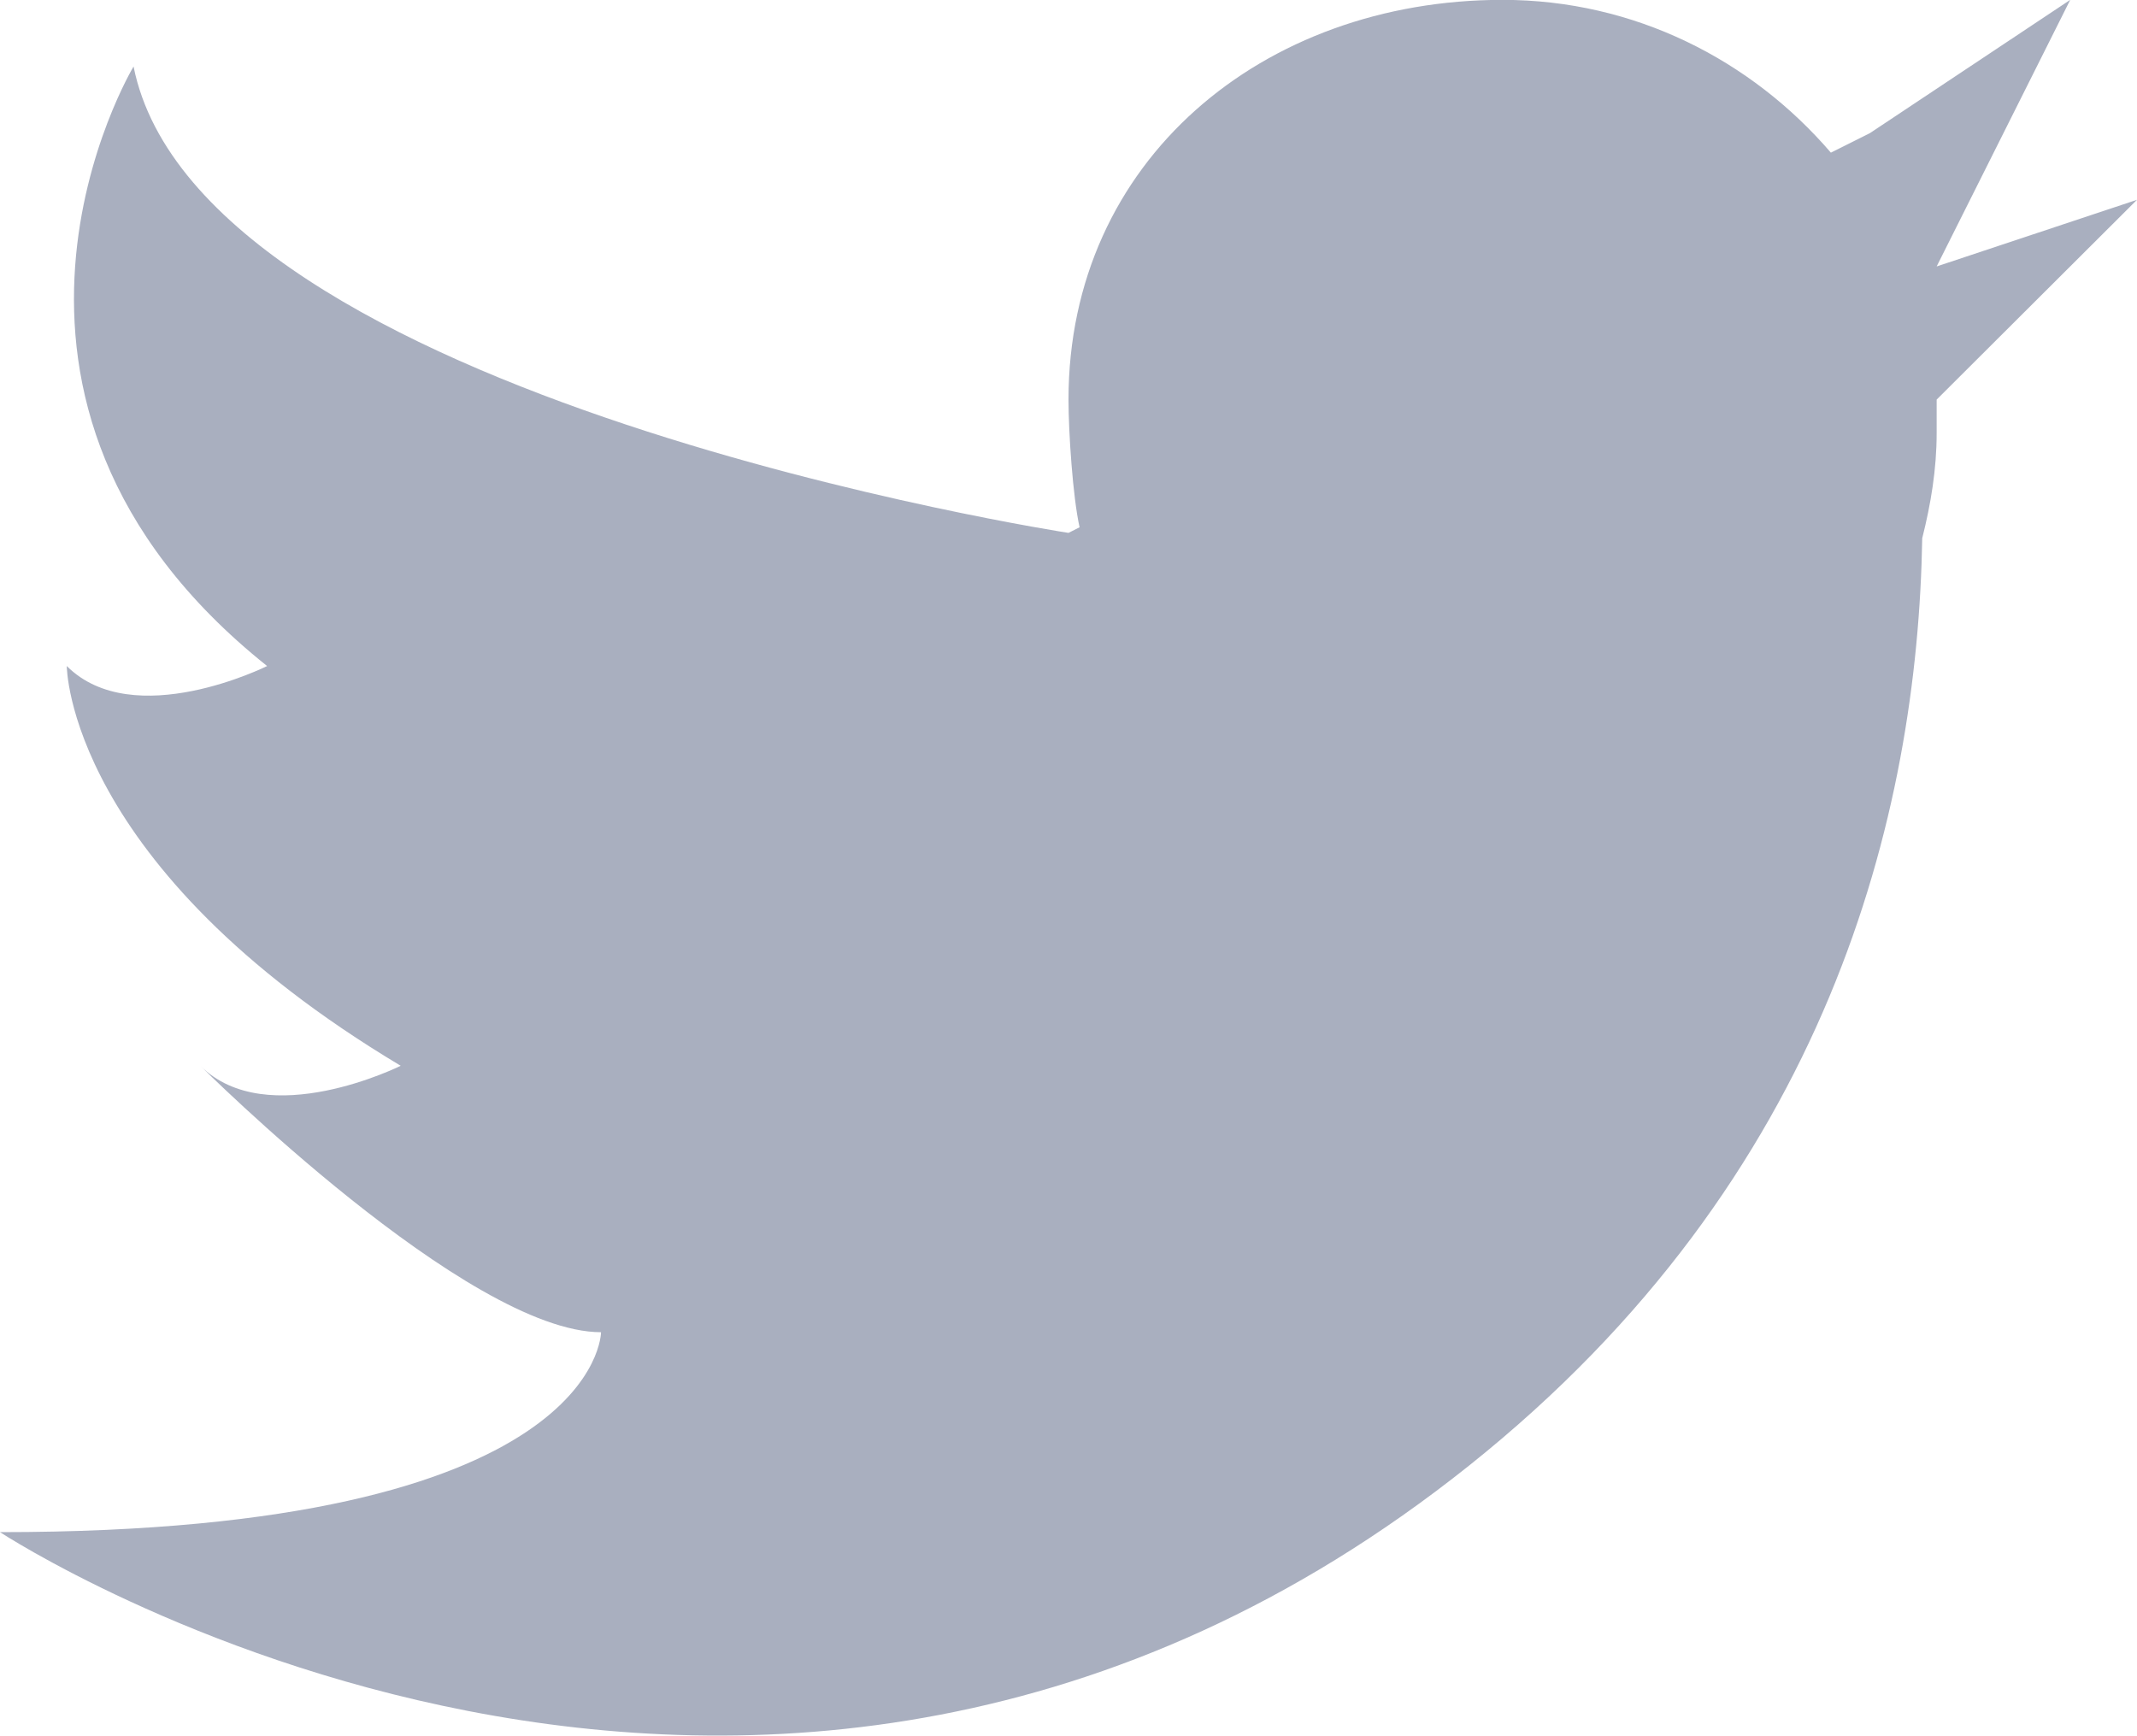 <svg xmlns="http://www.w3.org/2000/svg" xmlns:xlink="http://www.w3.org/1999/xlink" preserveAspectRatio="xMidYMid" width="16" height="13" viewBox="0 0 16 13">
  <path d="M16.000,1.496 C16.000,1.496 14.500,2.992 14.500,2.992 C14.500,2.992 14.500,2.857 14.500,3.242 C14.500,3.515 14.456,3.776 14.392,4.030 C14.357,6.089 13.700,8.819 11.000,10.973 C5.689,15.211 -0.000,11.472 -0.000,11.472 C4.500,11.472 4.500,9.975 4.500,9.975 C3.500,9.975 1.500,7.980 1.500,7.980 C2.000,8.479 3.000,7.980 3.000,7.980 C0.500,6.484 0.500,4.987 0.500,4.987 C1.000,5.486 2.000,4.987 2.000,4.987 C-0.500,2.992 1.000,0.498 1.000,0.498 C1.500,2.992 8.000,3.990 8.000,3.990 C8.000,3.990 8.083,3.948 8.083,3.948 C8.032,3.720 8.000,3.236 8.000,2.992 C8.000,1.202 9.455,-0.001 11.250,-0.001 C12.238,-0.001 13.112,0.449 13.708,1.143 C13.708,1.143 14.000,0.997 14.000,0.997 C14.000,0.997 15.500,-0.001 15.500,-0.001 C15.500,-0.001 14.500,1.995 14.500,1.995 C14.500,1.995 16.000,1.496 16.000,1.496 Z" fill="#a9afbf"/>
</svg>
